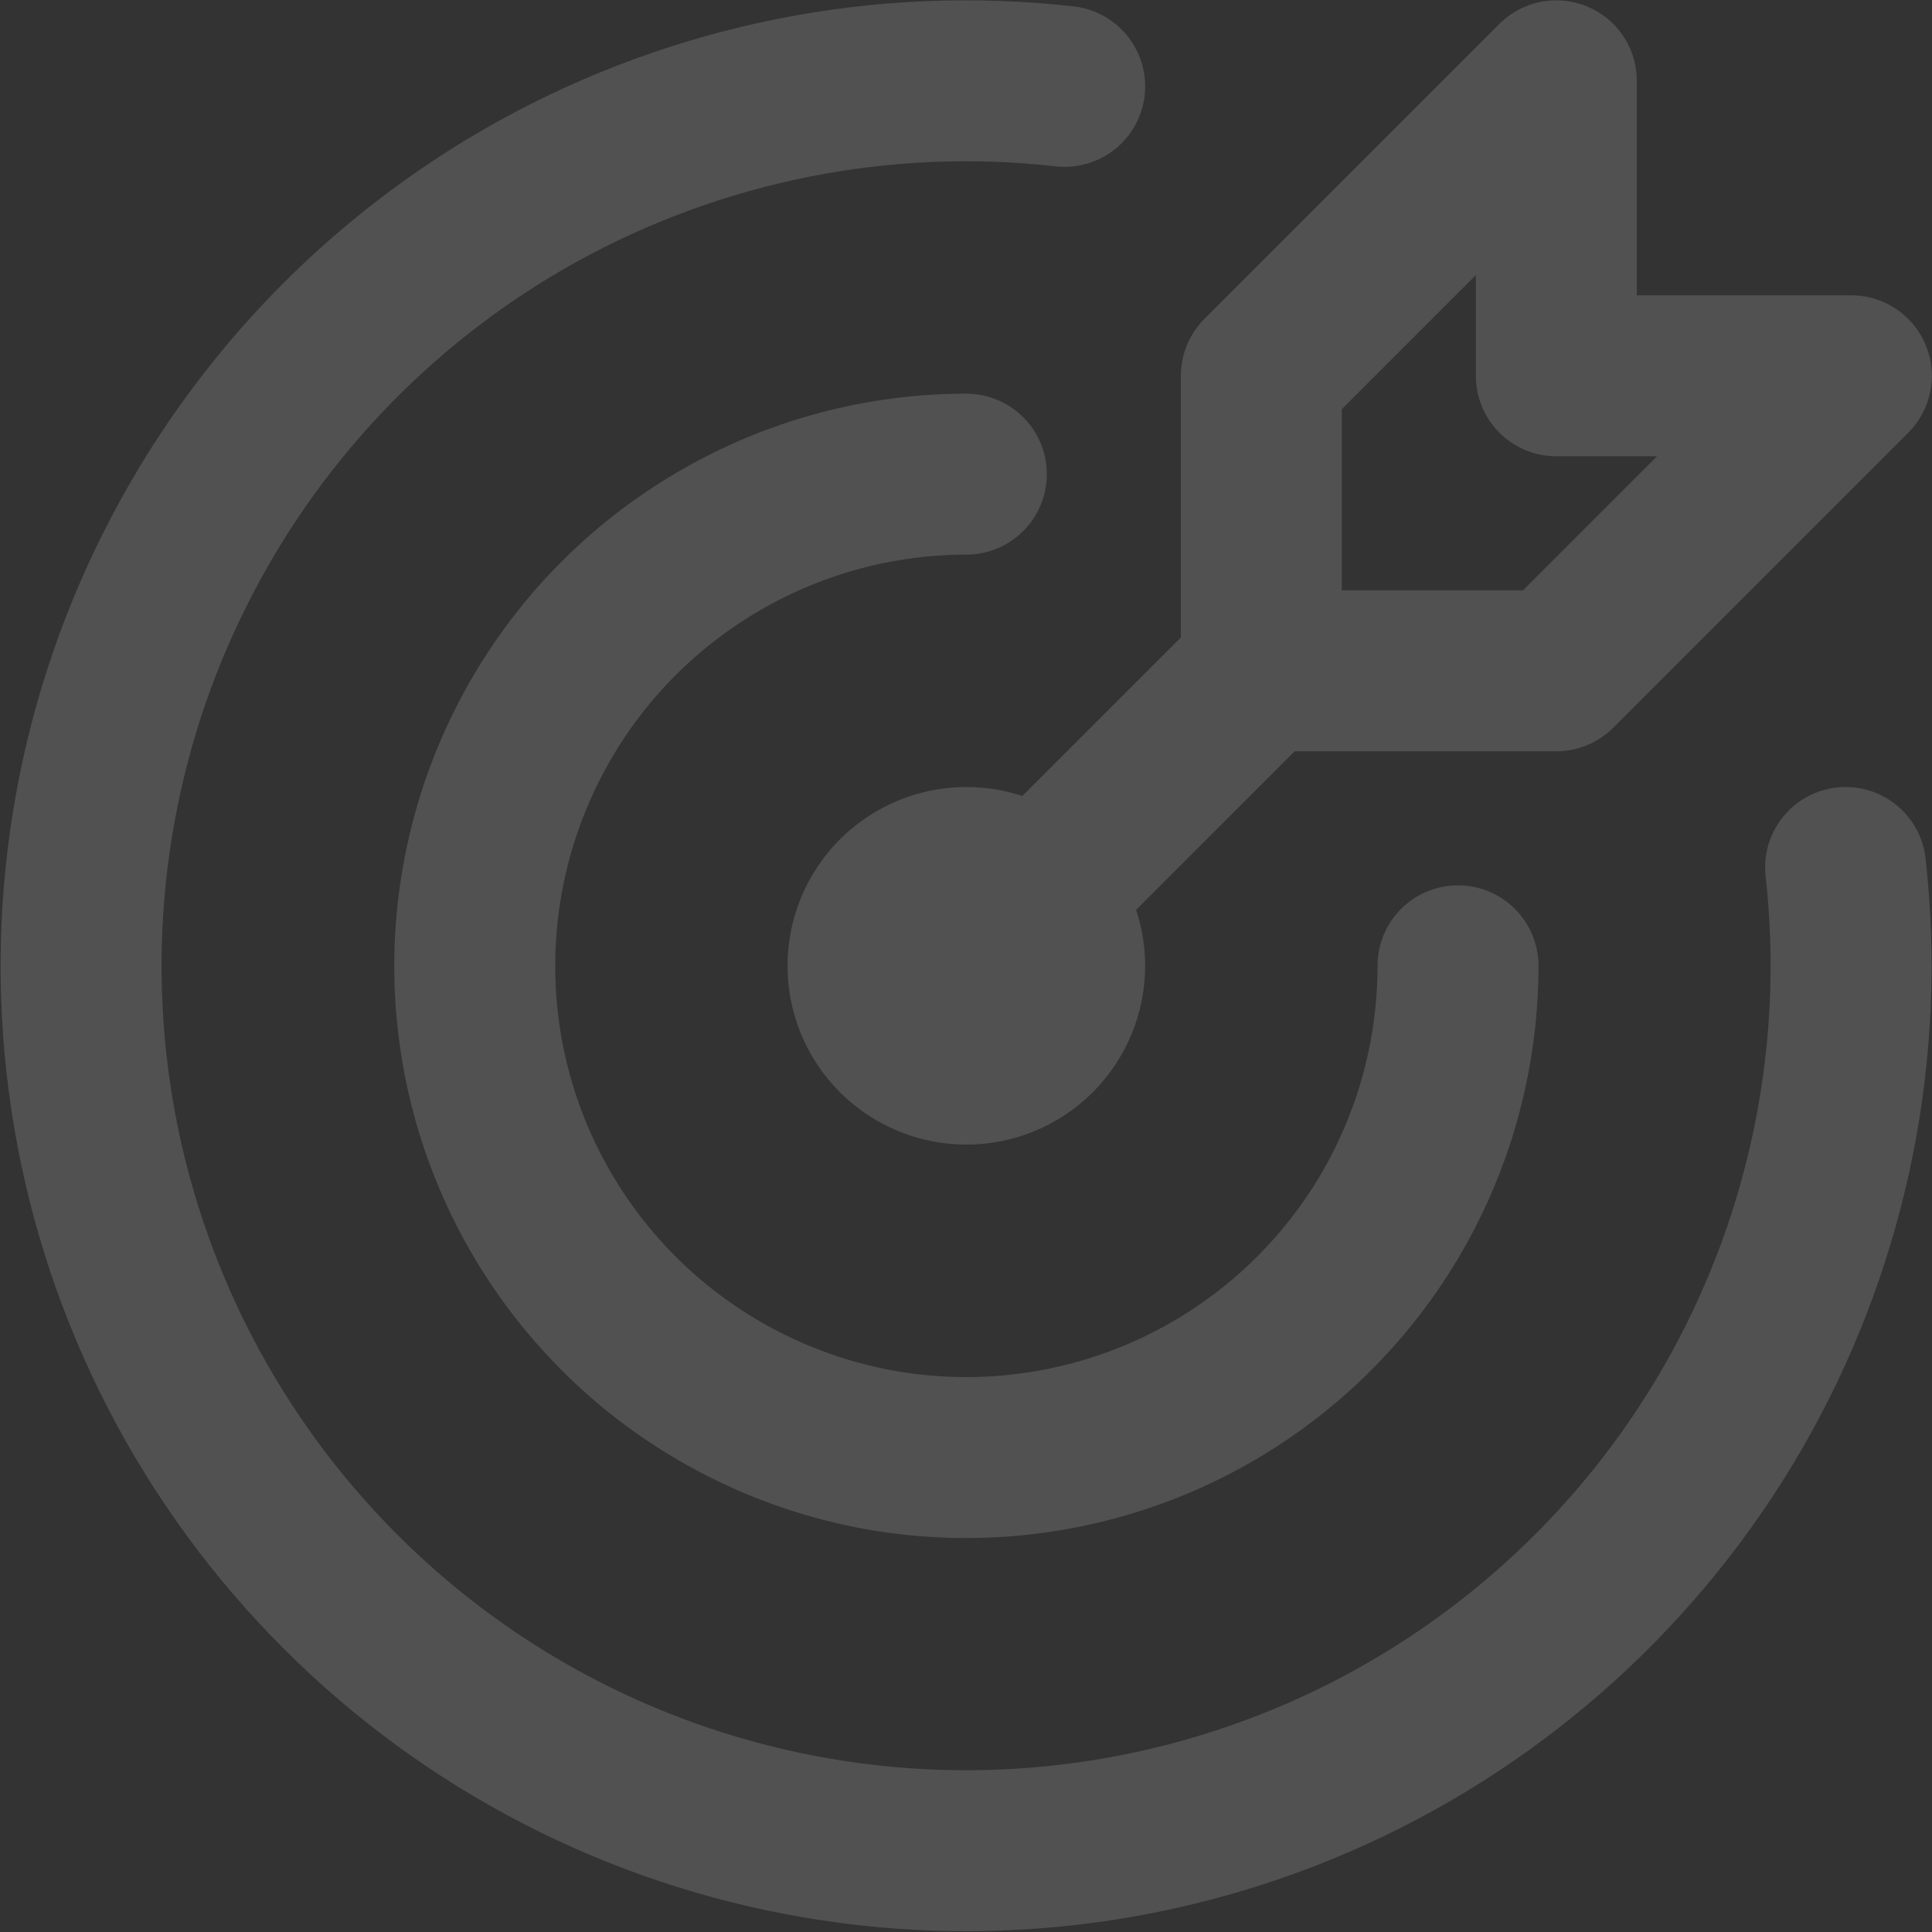 <svg width="108.062" height="108.063" viewBox="0 0 108.062 108.063" fill="none" xmlns="http://www.w3.org/2000/svg" xmlns:xlink="http://www.w3.org/1999/xlink">
	<rect x="0" y="0" width="108.062" height="108.063" fill="#333333" stroke="none"/>
	<desc>
			Created with Pixso.
	</desc>
	<defs/>
	<path id="Vector" d="M50.16 57.91C51.2 58.94 52.6 59.52 54.05 59.52C55.51 59.52 56.91 58.94 57.94 57.91C58.97 56.88 59.55 55.48 59.55 54.02C59.55 52.56 58.97 51.17 57.94 50.13C56.91 49.1 55.51 48.52 54.05 48.52C52.6 48.52 51.2 49.1 50.16 50.13C49.13 51.17 48.55 52.56 48.55 54.02C48.55 55.48 49.13 56.88 50.16 57.91ZM54.05 26.52C48.61 26.52 43.3 28.14 38.78 31.16C34.25 34.18 30.73 38.48 28.65 43.5C26.57 48.52 26.02 54.05 27.08 59.39C28.14 64.72 30.76 69.62 34.61 73.47C38.45 77.31 43.35 79.93 48.69 81C54.02 82.06 59.55 81.51 64.58 79.43C69.6 77.35 73.9 73.82 76.92 69.3C79.94 64.78 81.55 59.46 81.55 54.02M59.55 4.83C49.36 3.68 39.06 5.74 30.08 10.7C21.1 15.67 13.89 23.3 9.44 32.55C4.98 41.79 3.52 52.19 5.23 62.31C6.95 72.42 11.77 81.75 19.03 89.01C26.28 96.27 35.61 101.09 45.72 102.81C55.84 104.54 66.24 103.07 75.48 98.63C84.73 94.18 92.37 86.97 97.34 78C102.31 69.02 104.37 58.72 103.23 48.52M70.55 37.52L87.05 37.52L103.55 21.02L87.05 21.02L87.05 4.52L70.55 21.02L70.55 37.52L54.05 54.02" stroke="#FFFFFF" stroke-opacity="0.15" stroke-width="9.002" stroke-linejoin="round" stroke-linecap="round"/>
</svg>
